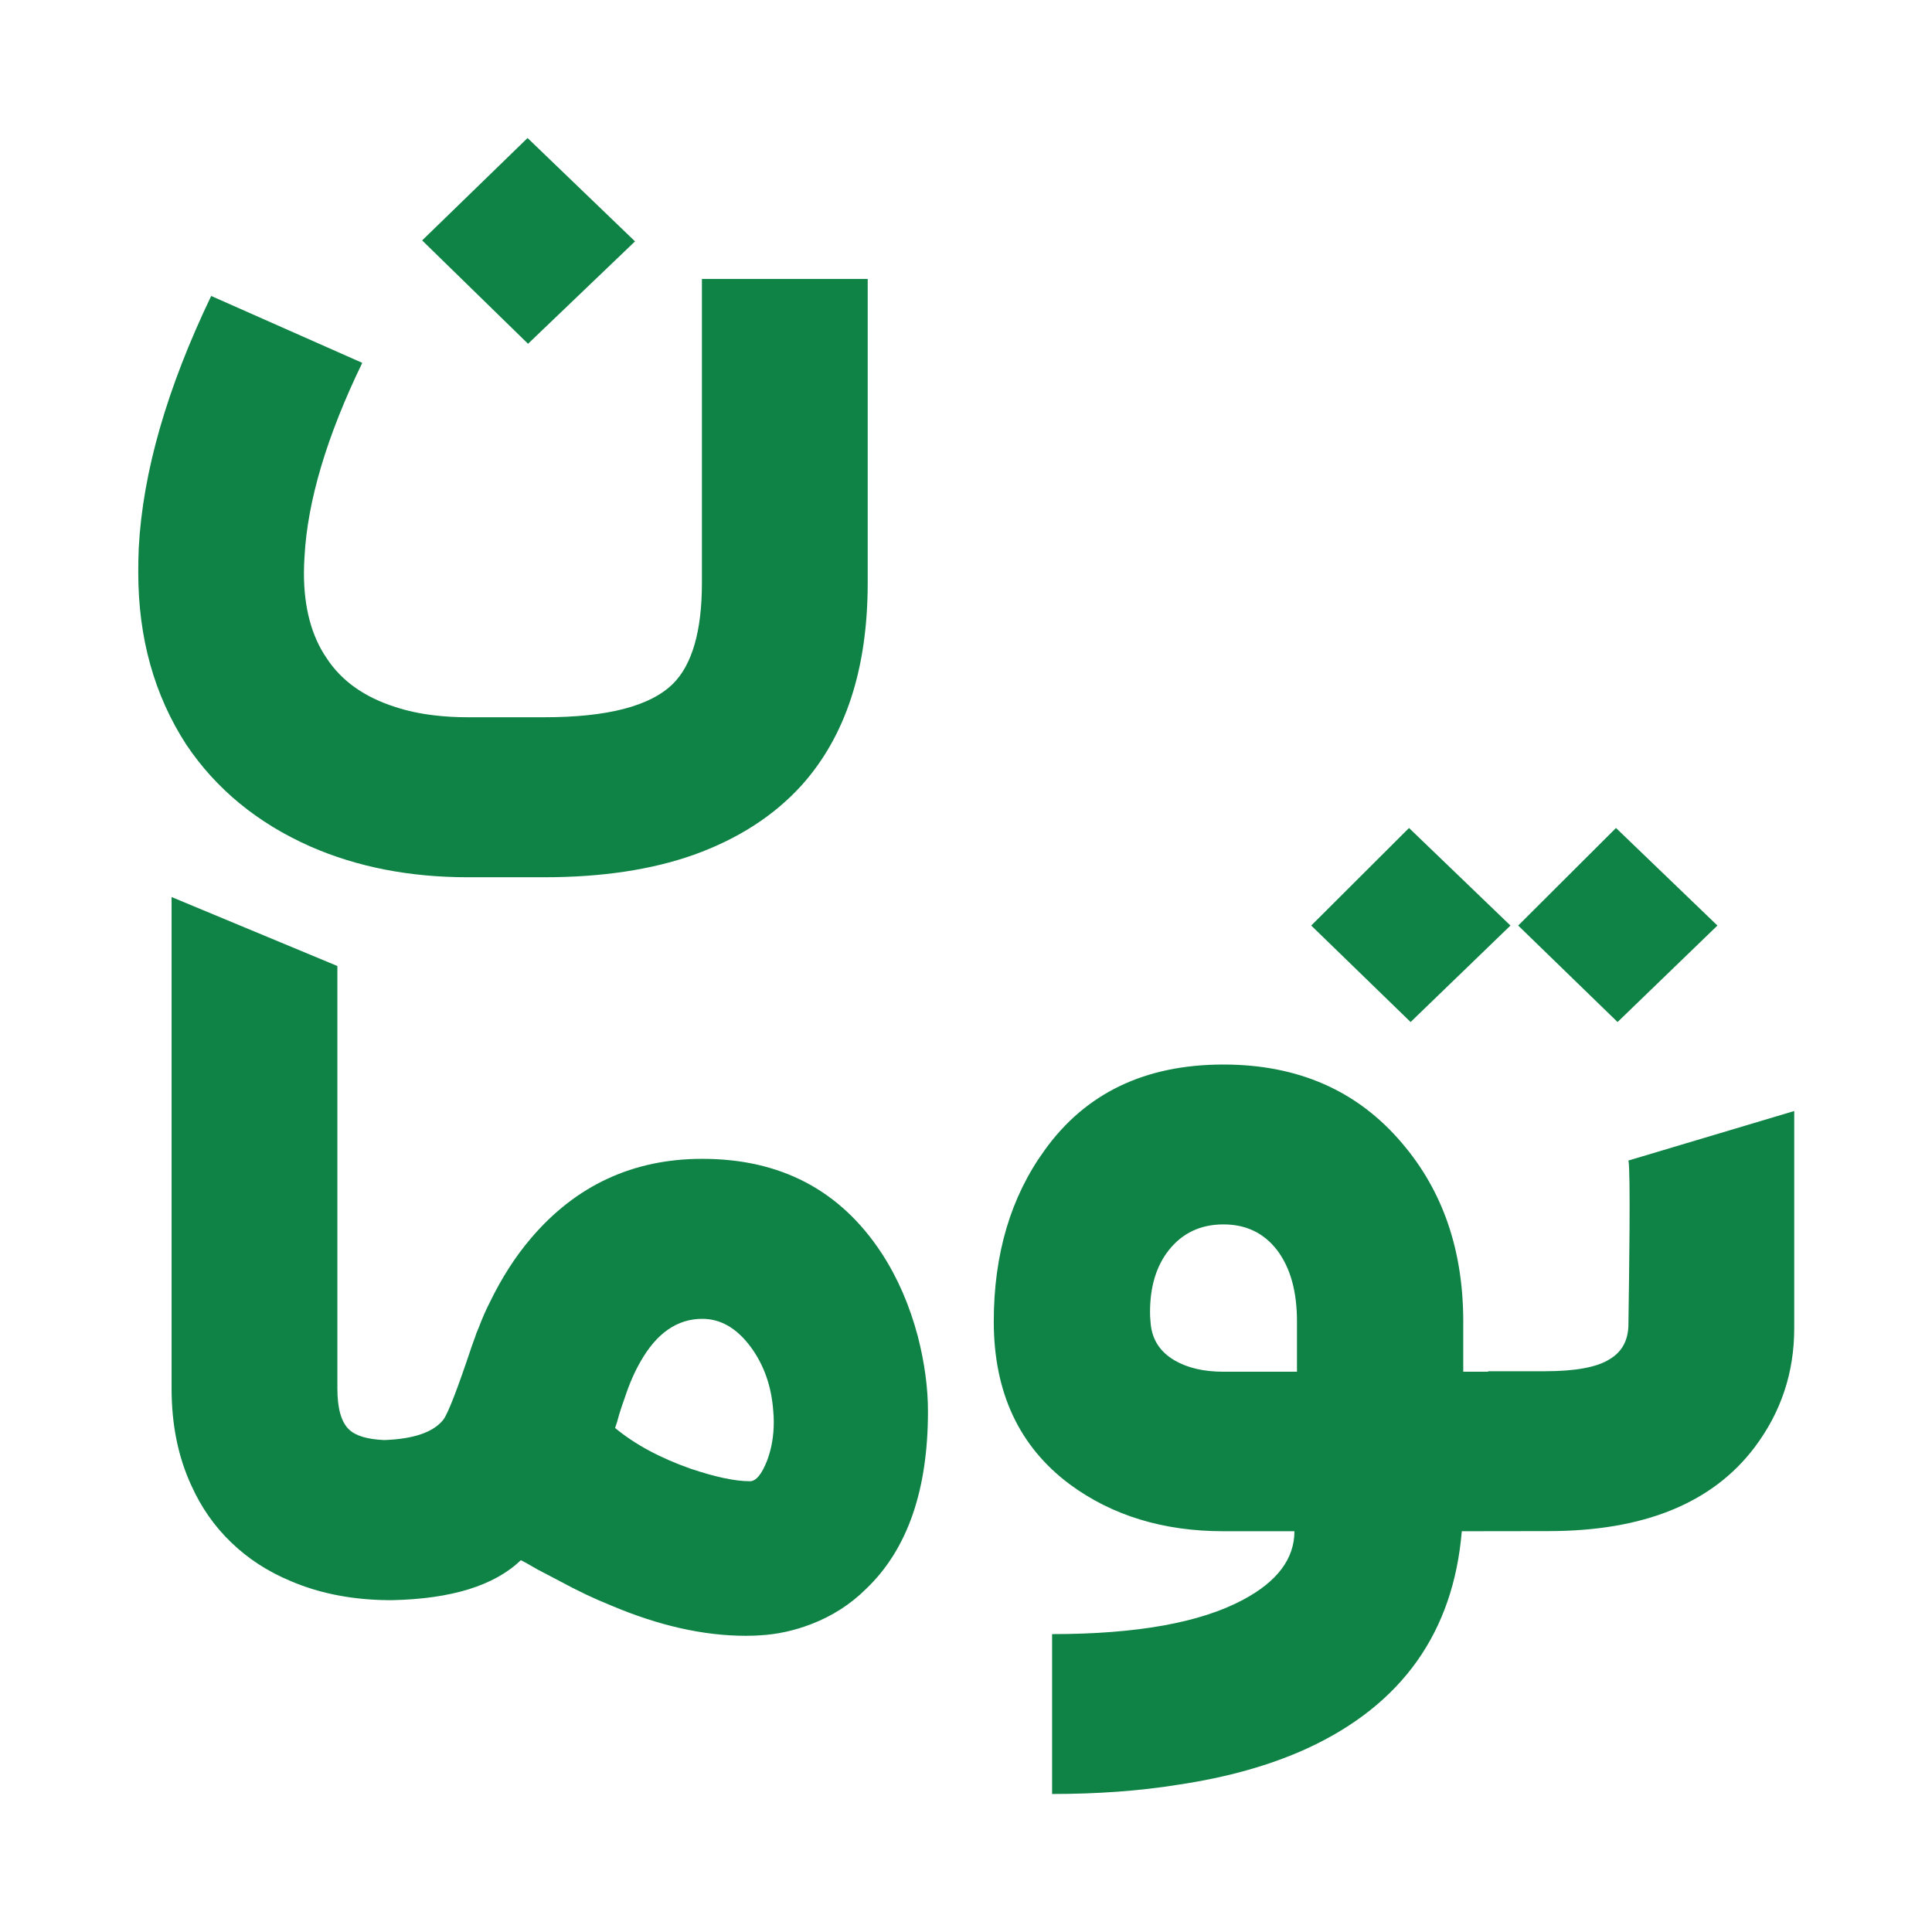 <svg width="16" height="16" viewBox="0 0 16 16" fill="none" xmlns="http://www.w3.org/2000/svg">
<path fill-rule="evenodd" clip-rule="evenodd" d="M3.496 1.991L4.369 1.143L5.259 1.999L4.373 2.847L3.496 1.991ZM7.186 4.826C7.186 5.537 7.004 6.095 6.64 6.502C6.411 6.755 6.113 6.947 5.746 7.079C5.396 7.203 4.983 7.265 4.507 7.265H3.874C3.392 7.265 2.958 7.18 2.572 7.011C2.133 6.817 1.79 6.535 1.543 6.167C1.277 5.757 1.145 5.282 1.145 4.741C1.145 4.674 1.146 4.606 1.149 4.539C1.182 3.912 1.382 3.216 1.749 2.451L3 3.005C2.706 3.613 2.547 4.147 2.522 4.608C2.519 4.654 2.517 4.699 2.517 4.745C2.517 5.033 2.58 5.269 2.706 5.452C2.829 5.64 3.02 5.775 3.277 5.856C3.375 5.888 3.482 5.911 3.596 5.924C3.686 5.935 3.778 5.94 3.874 5.94H4.507C5.031 5.94 5.386 5.848 5.574 5.662C5.733 5.503 5.813 5.224 5.813 4.826V2.31H7.186V4.826ZM12.573 7.665L13.396 8.464L14.223 7.665L13.383 6.857L12.573 7.665ZM11.61 9.466C11.243 9.033 10.751 8.816 10.132 8.816C9.483 8.816 8.989 9.053 8.65 9.527C8.37 9.914 8.23 10.387 8.23 10.944C8.23 11.531 8.44 11.98 8.86 12.293C9.21 12.551 9.634 12.681 10.132 12.681H10.72C10.72 12.909 10.577 13.099 10.292 13.25C9.939 13.438 9.413 13.533 8.713 13.533V14.857C9.088 14.857 9.437 14.832 9.759 14.78C10.167 14.719 10.524 14.618 10.829 14.478C11.61 14.117 12.036 13.518 12.106 12.681L12.823 12.68C13.612 12.68 14.181 12.449 14.531 11.986C14.75 11.695 14.859 11.367 14.859 11.001V9.201L13.486 9.611C13.505 9.692 13.491 10.608 13.487 10.886L13.486 10.964C13.486 11.099 13.433 11.197 13.326 11.259C13.223 11.323 13.045 11.356 12.793 11.356H12.324V11.36H12.118V10.944C12.118 10.354 11.949 9.862 11.61 9.466ZM10.741 10.944V11.36H10.132C9.97 11.36 9.836 11.329 9.729 11.267C9.603 11.194 9.536 11.087 9.528 10.944C9.525 10.917 9.524 10.892 9.524 10.867C9.524 10.657 9.575 10.486 9.679 10.354C9.791 10.212 9.942 10.14 10.132 10.14C10.32 10.14 10.468 10.212 10.577 10.354C10.687 10.5 10.741 10.696 10.741 10.944ZM10.859 7.665L11.682 8.464L12.509 7.665L11.669 6.857L10.859 7.665ZM3.208 13.252L3.243 13.252C3.738 13.242 4.095 13.131 4.313 12.921C4.341 12.934 4.387 12.96 4.452 12.998L4.536 13.042L4.628 13.09C4.782 13.174 4.926 13.242 5.061 13.296C5.455 13.463 5.827 13.547 6.177 13.547C6.228 13.547 6.267 13.545 6.295 13.543C6.438 13.535 6.579 13.504 6.719 13.45C6.893 13.383 7.044 13.286 7.172 13.159C7.514 12.833 7.685 12.343 7.685 11.689C7.685 11.492 7.657 11.285 7.601 11.067C7.533 10.811 7.434 10.582 7.303 10.381C6.961 9.858 6.466 9.597 5.816 9.597C5.243 9.597 4.769 9.817 4.397 10.255C4.268 10.406 4.157 10.58 4.061 10.776C4.025 10.846 3.993 10.919 3.965 10.994C3.951 11.024 3.94 11.054 3.931 11.083C3.923 11.105 3.914 11.128 3.906 11.152C3.788 11.505 3.71 11.707 3.671 11.758C3.589 11.861 3.427 11.917 3.183 11.926C3.042 11.92 2.945 11.891 2.89 11.838C2.826 11.777 2.794 11.664 2.794 11.499V8L1.421 7.429V11.499C1.421 11.798 1.475 12.066 1.585 12.303C1.666 12.483 1.776 12.641 1.916 12.775C2.056 12.91 2.22 13.016 2.408 13.094C2.634 13.191 2.887 13.243 3.167 13.251C3.173 13.251 3.18 13.251 3.186 13.251L3.186 13.251C3.194 13.252 3.201 13.252 3.208 13.252ZM6.354 12.093C6.39 11.996 6.408 11.891 6.408 11.778C6.408 11.748 6.407 11.719 6.404 11.689C6.39 11.482 6.327 11.303 6.215 11.152C6.1 10.998 5.967 10.922 5.816 10.922C5.609 10.922 5.438 11.04 5.304 11.277C5.257 11.358 5.213 11.457 5.174 11.576C5.16 11.614 5.145 11.659 5.128 11.713L5.111 11.774L5.094 11.826C5.257 11.961 5.464 12.073 5.716 12.162C5.923 12.232 6.088 12.267 6.211 12.267C6.261 12.267 6.309 12.209 6.354 12.093Z" fill="#0E8345"/>
</svg>
